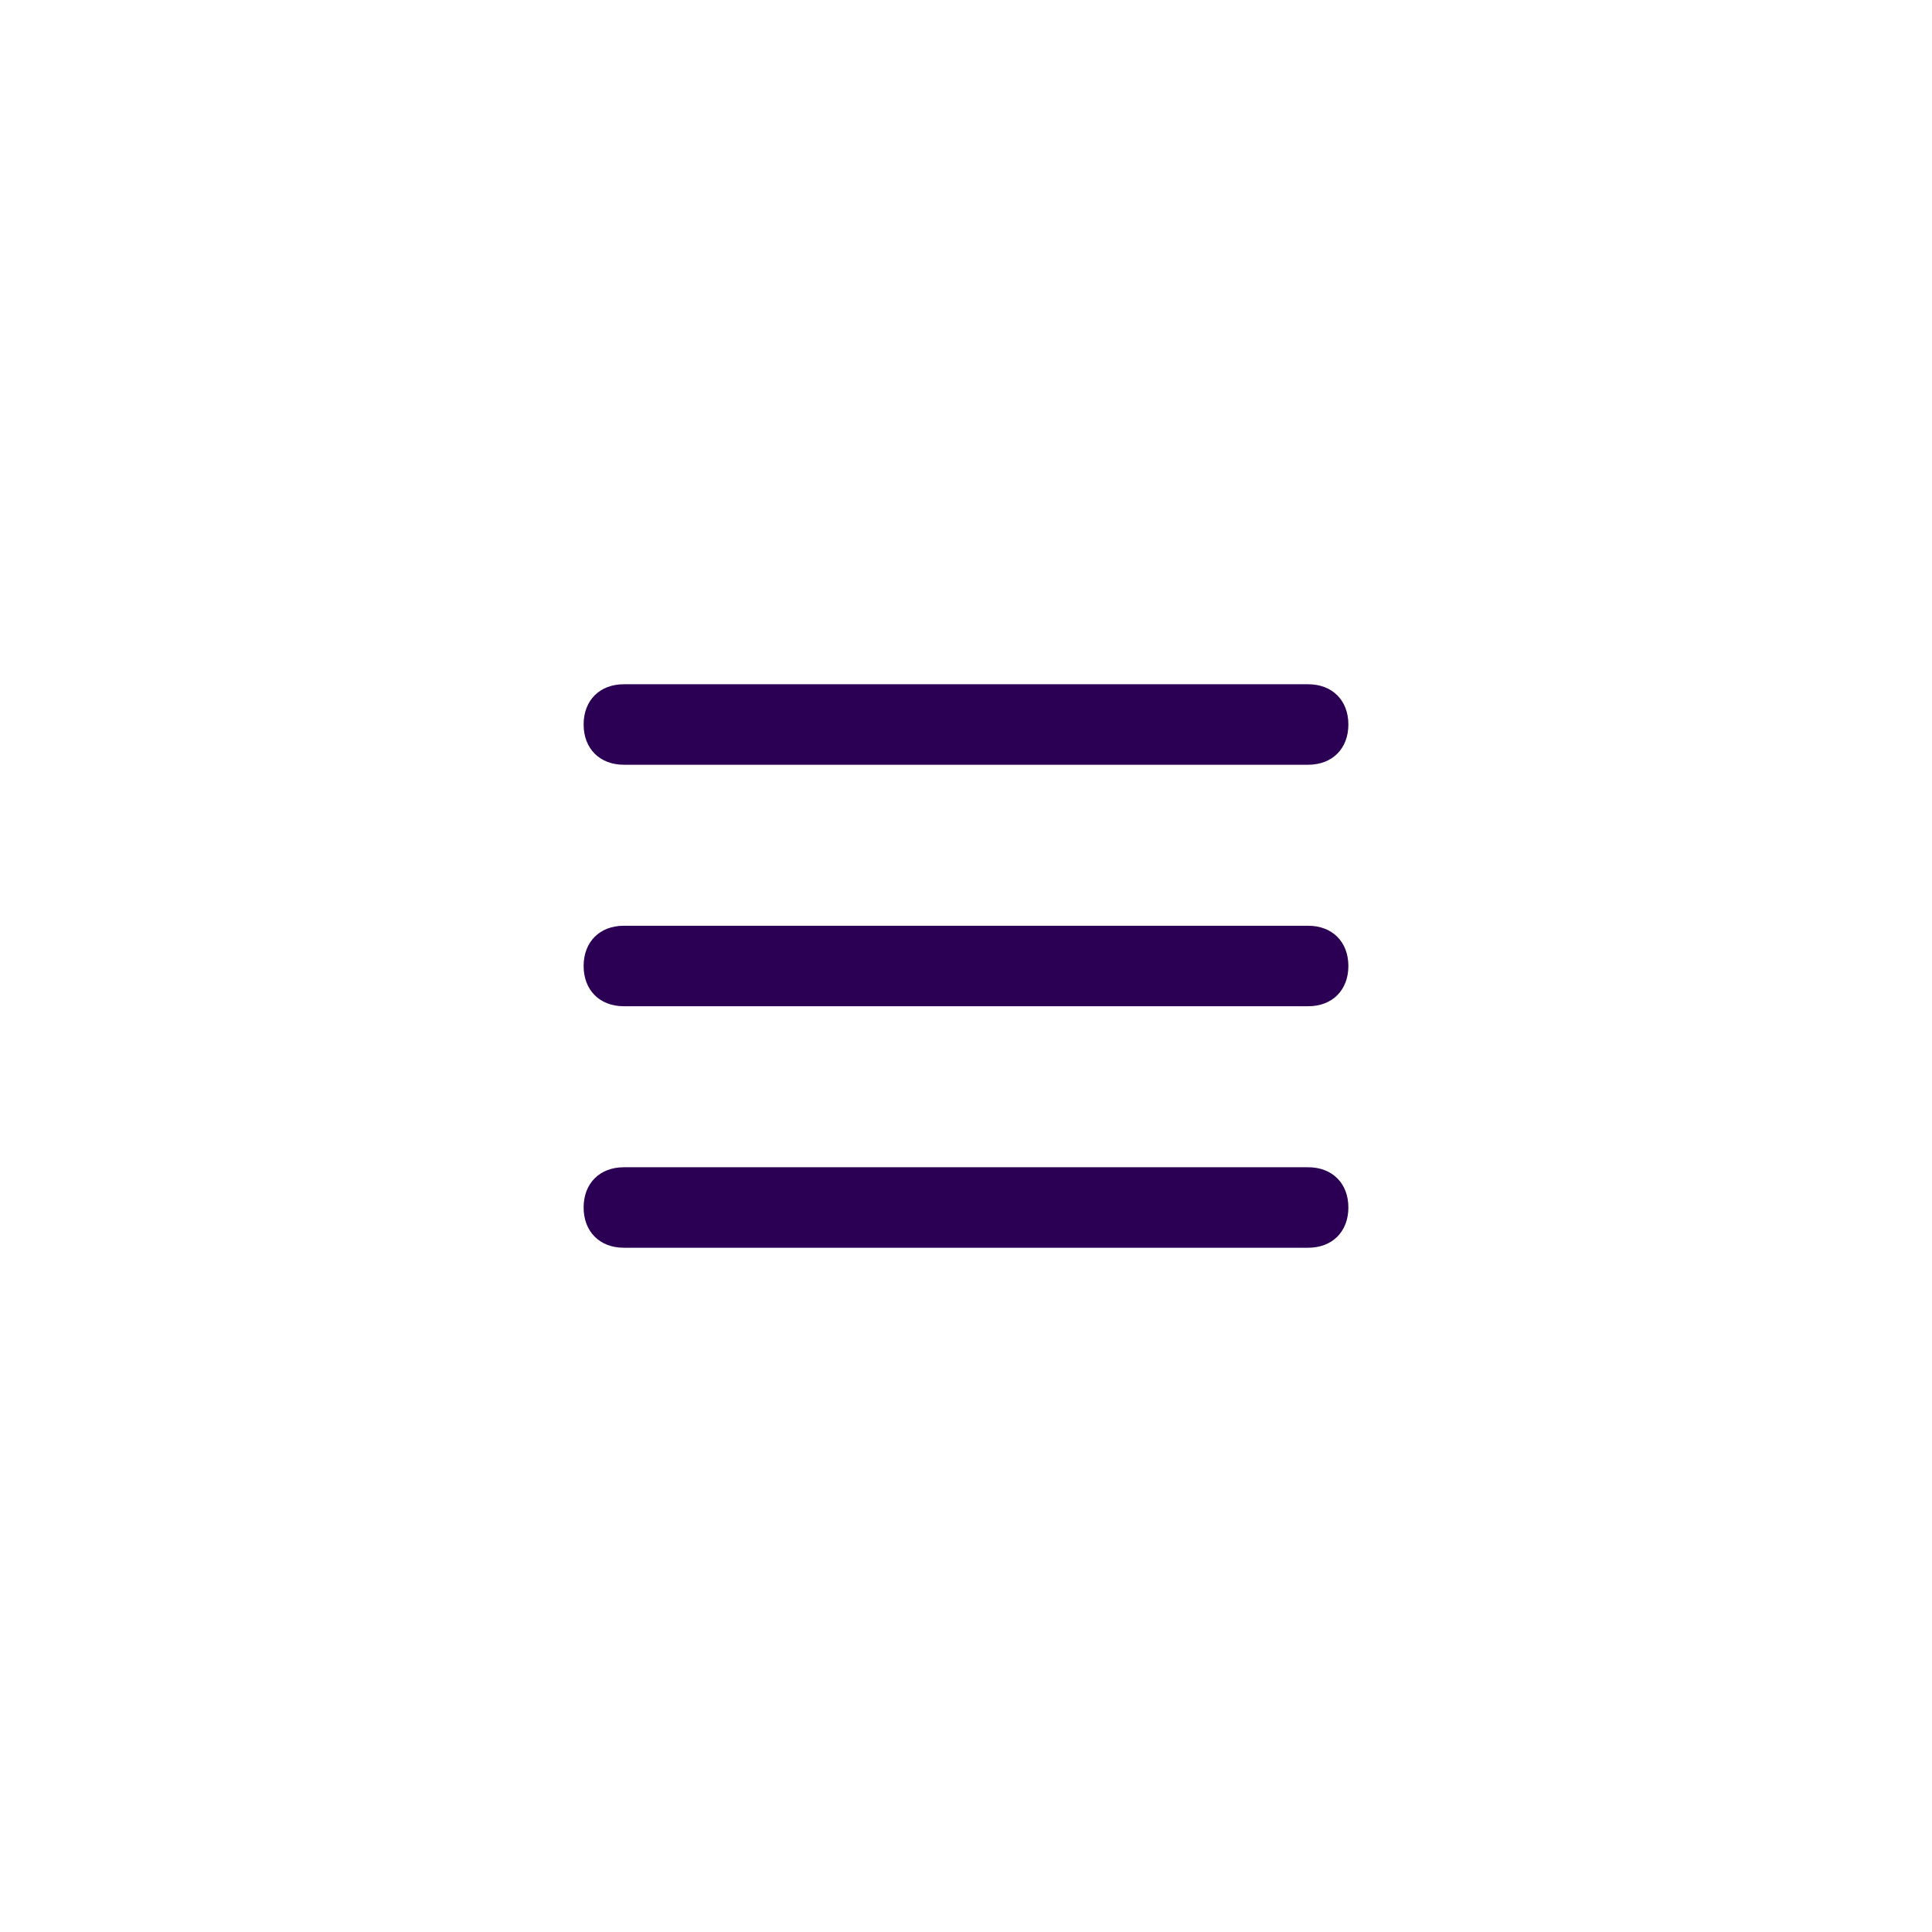 <?xml version="1.0" encoding="utf-8"?>
<!-- Generator: Adobe Illustrator 26.0.0, SVG Export Plug-In . SVG Version: 6.00 Build 0)  -->
<svg version="1.1" id="Layer_1" xmlns="http://www.w3.org/2000/svg" xmlns:xlink="http://www.w3.org/1999/xlink" x="0px" y="0px"
	 viewBox="0 0 48 48" style="enable-background:new 0 0 48 48;" xml:space="preserve">
<style type="text/css">
	.st0{fill:#2B0054;}
</style>
<g>
	<path class="st0" d="M15.5,17h17c0.6,0,1,0.4,1,1l0,0c0,0.6-0.4,1-1,1h-17c-0.6,0-1-0.4-1-1l0,0C14.5,17.4,14.9,17,15.5,17z"/>
	<path class="st0" d="M15.5,23h17c0.6,0,1,0.4,1,1l0,0c0,0.6-0.4,1-1,1h-17c-0.6,0-1-0.4-1-1l0,0C14.5,23.4,14.9,23,15.5,23z"/>
	<path class="st0" d="M15.5,29h17c0.6,0,1,0.4,1,1l0,0c0,0.6-0.4,1-1,1h-17c-0.6,0-1-0.4-1-1l0,0C14.5,29.4,14.9,29,15.5,29z"/>
</g>
</svg>
